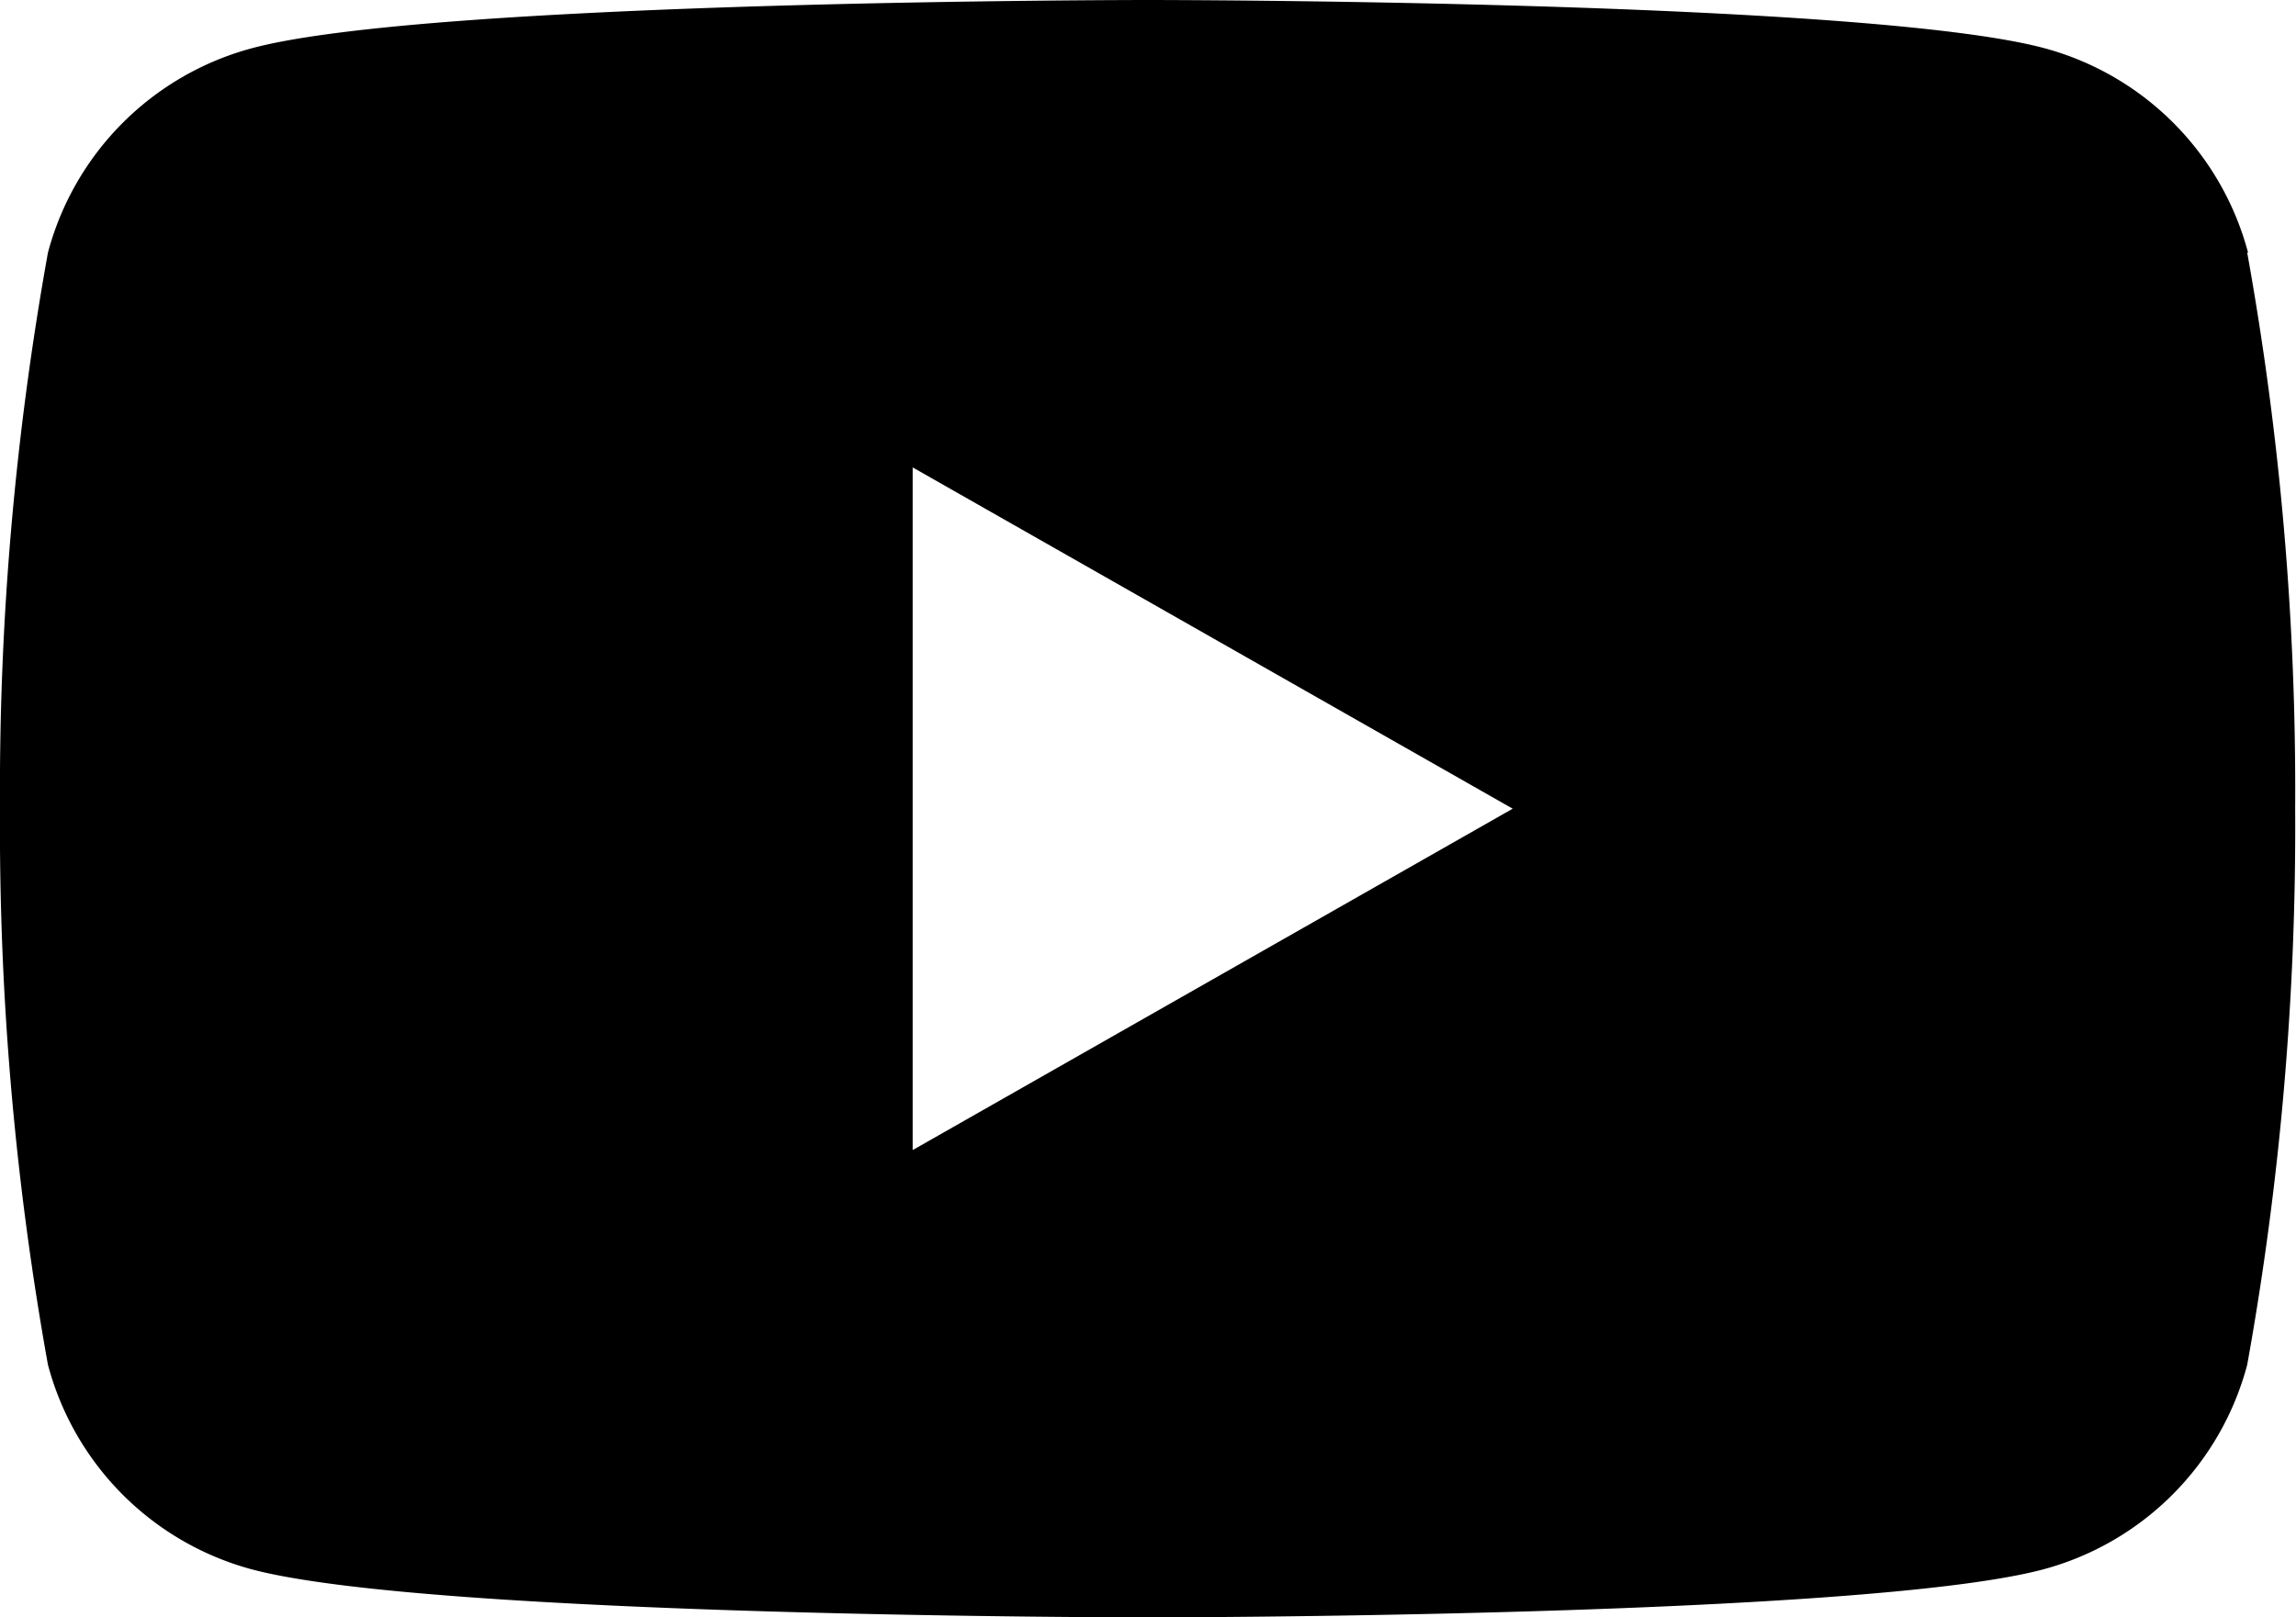 <svg xmlns="http://www.w3.org/2000/svg" xmlns:xlink="http://www.w3.org/1999/xlink" width="22.022" height="15.516" viewBox="0 0 22.022 15.516">
  <defs>
    <clipPath id="clip-path">
      <rect id="長方形_26" data-name="長方形 26" width="22.022" height="15.516"/>
    </clipPath>
  </defs>
  <g id="グループ_124" data-name="グループ 124" transform="translate(0)">
    <g id="グループ_15" data-name="グループ 15" transform="translate(0)" clip-path="url(#clip-path)">
      <path id="パス_161" data-name="パス 161" d="M21.562,2.423A2.767,2.767,0,0,0,19.615.464C17.9,0,11.011,0,11.011,0s-6.887,0-8.6.464A2.767,2.767,0,0,0,.46,2.423,29.052,29.052,0,0,0,0,7.758a29.067,29.067,0,0,0,.46,5.335,2.768,2.768,0,0,0,1.947,1.96c1.717.463,8.6.463,8.6.463s6.886,0,8.6-.463a2.768,2.768,0,0,0,1.947-1.96,29.067,29.067,0,0,0,.46-5.335,29.052,29.052,0,0,0-.46-5.334m-12.8,8.609V4.484l5.755,3.274Z" transform="translate(0)"/>
    </g>
  </g>
</svg>
